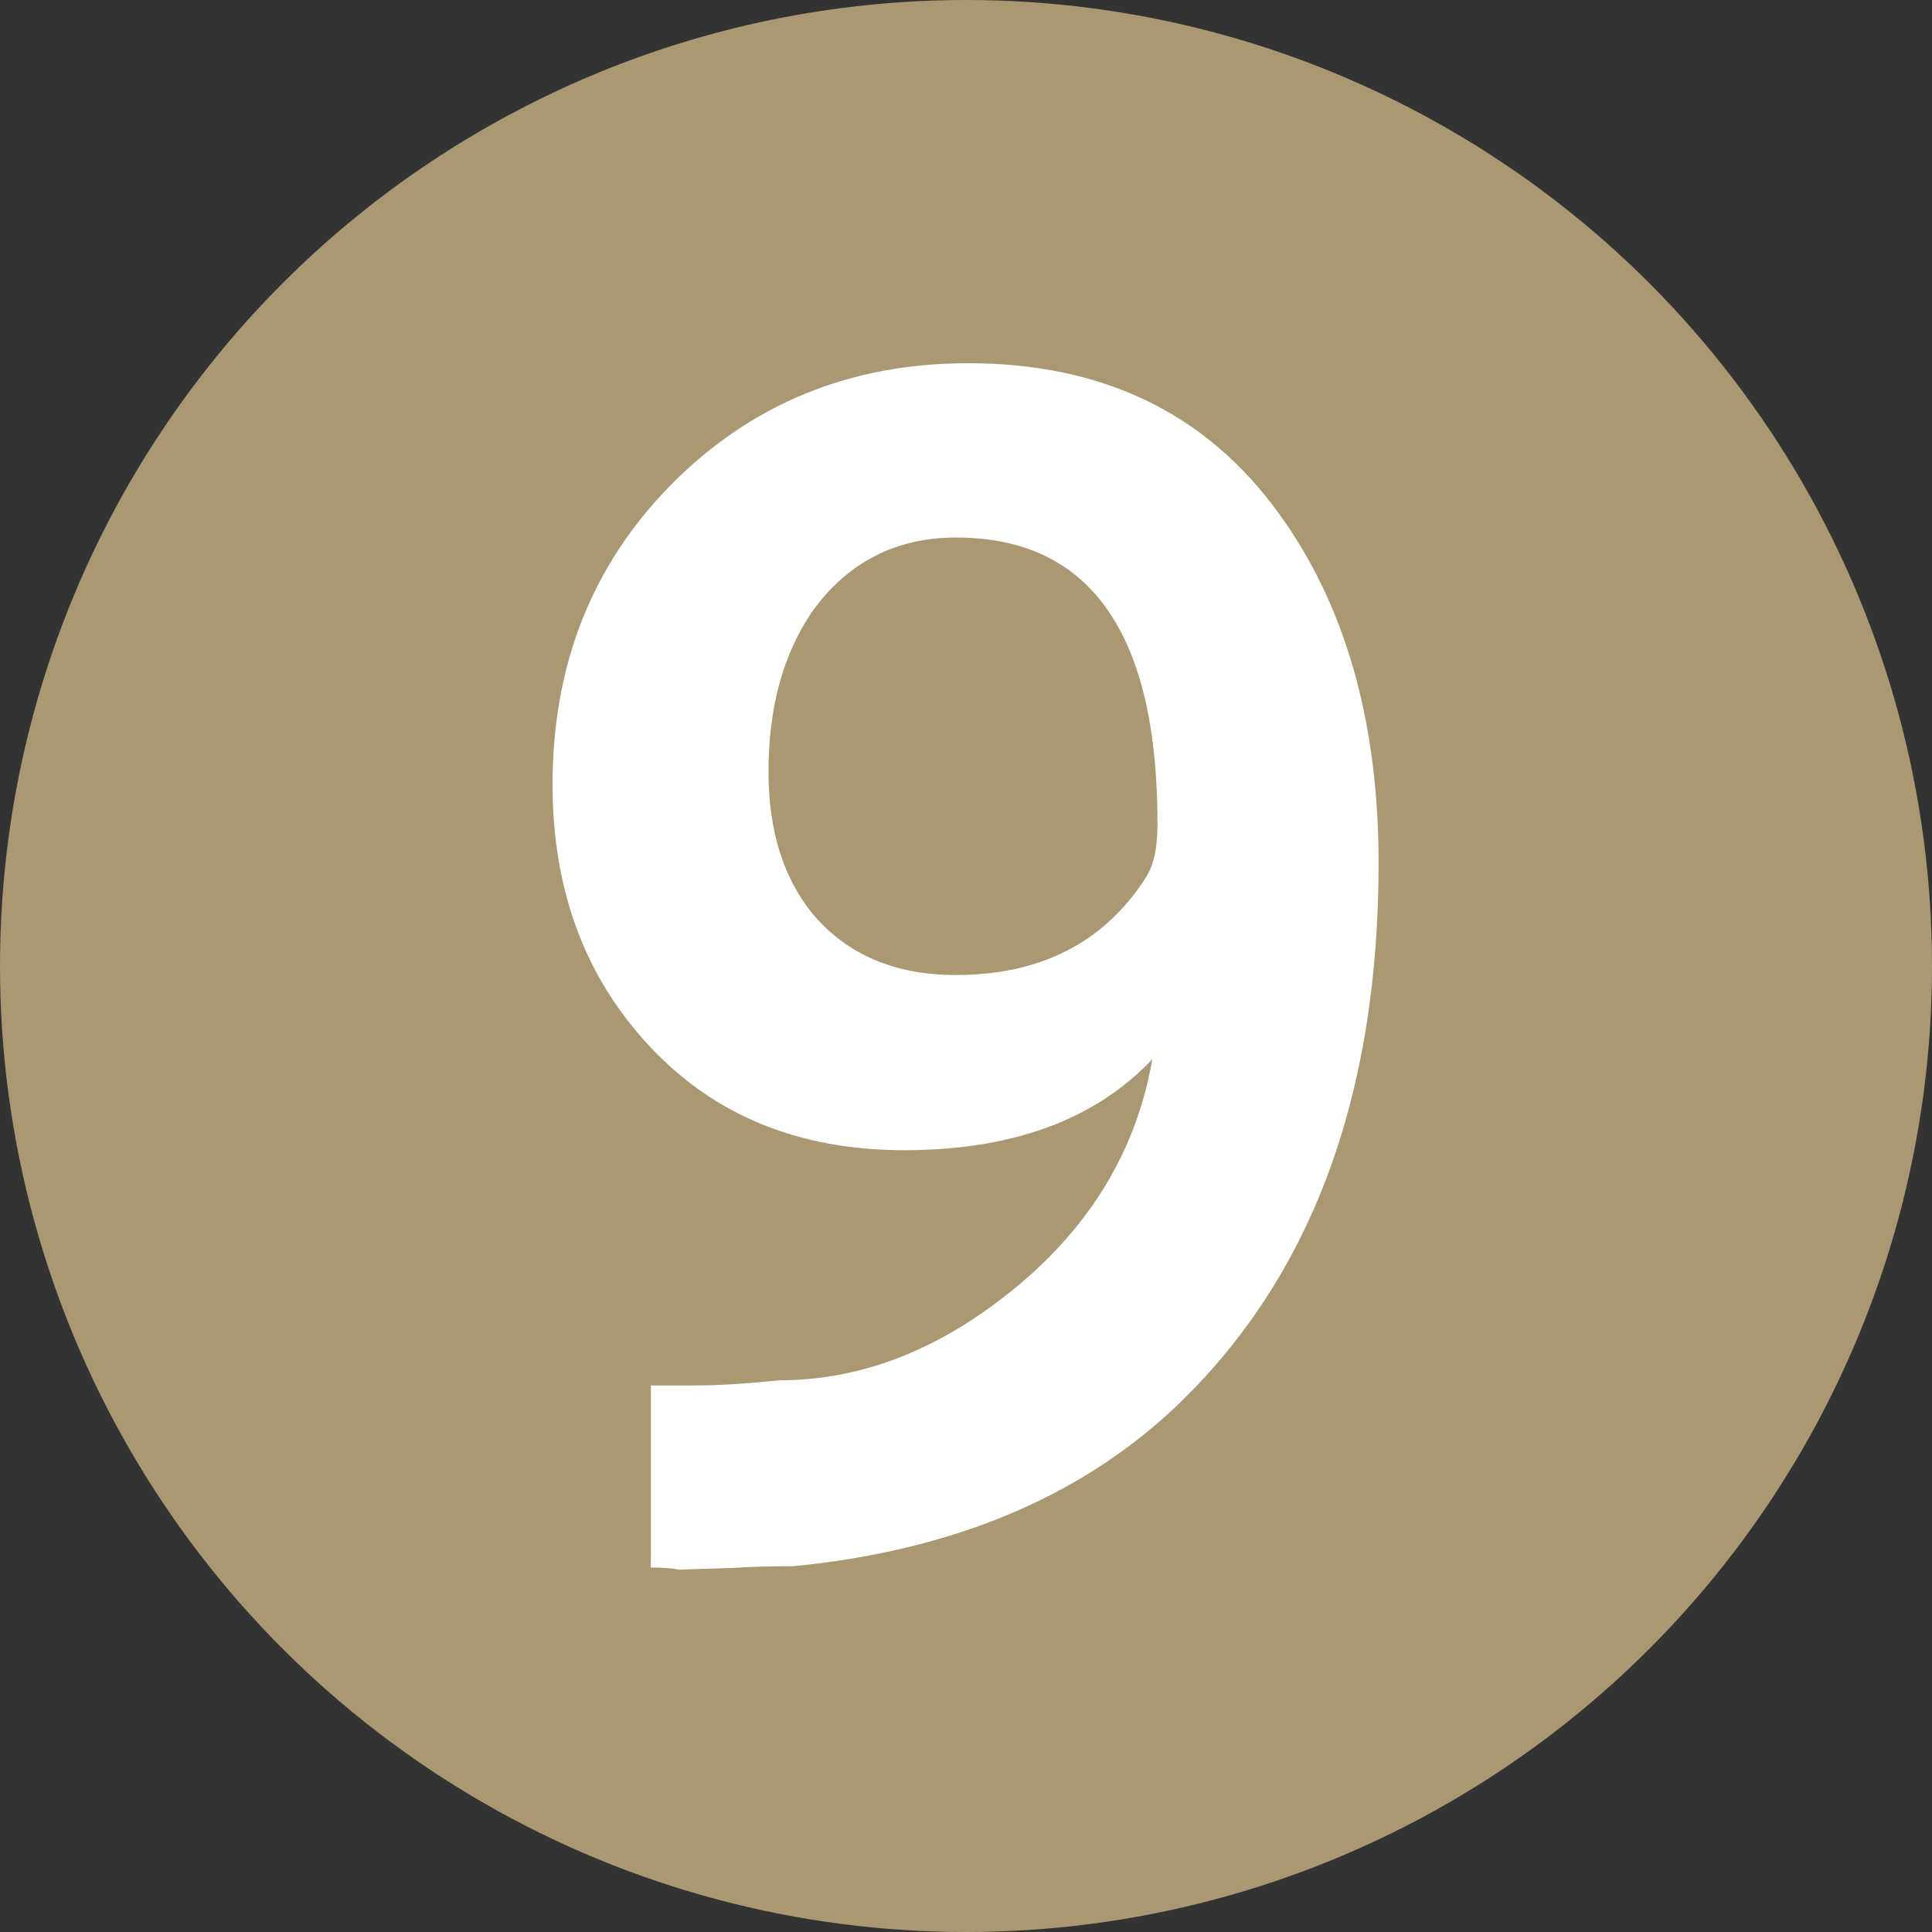 <svg xmlns="http://www.w3.org/2000/svg" width="450" height="450" style="enable-background:new 0 0 450 450" xml:space="preserve"><rect width="100%" height="100%" fill="#333333" stroke="none"/><circle cx="225" cy="225" r="225" style="fill:#aa9872"/><path d="M151.6 365.1v-42.4H162c5.3 0 11.8-.4 19.5-1.2 19.4 0 37.8-7.3 55.3-21.8s28-32.2 31.6-53c-13.3 14.1-32.6 21.2-57.8 21.2-24.4 0-44.1-8-59.2-24.1-15.1-16.1-22.7-36.4-22.7-61.1 0-28 9.3-51.3 27.8-70 18.6-18.7 41.6-28.1 69-28.1 31.3 0 55.4 11.6 72.3 34.9 15.5 21.3 23.3 48.5 23.3 81.5 0 54.6-15.8 96.8-47.4 126.8-22.4 21.1-52.1 33.4-88.9 37-5 0-9.7.1-14.1.4l-12.5.4c-2.1-.4-4.3-.5-6.6-.5zm71.1-239.9c-14.1 0-25.4 5.8-33.7 17.5-6.7 10-10 22.3-10 37 0 13.9 3.5 24.9 10.4 33.3 8 9.4 19.1 14.1 33.2 14.1 19.7 0 34.4-7.5 44.1-22.4 1.9-2.8 2.9-6.9 2.9-12.5.1-44.6-15.6-67-46.9-67z" style="fill:#fff"/></svg>